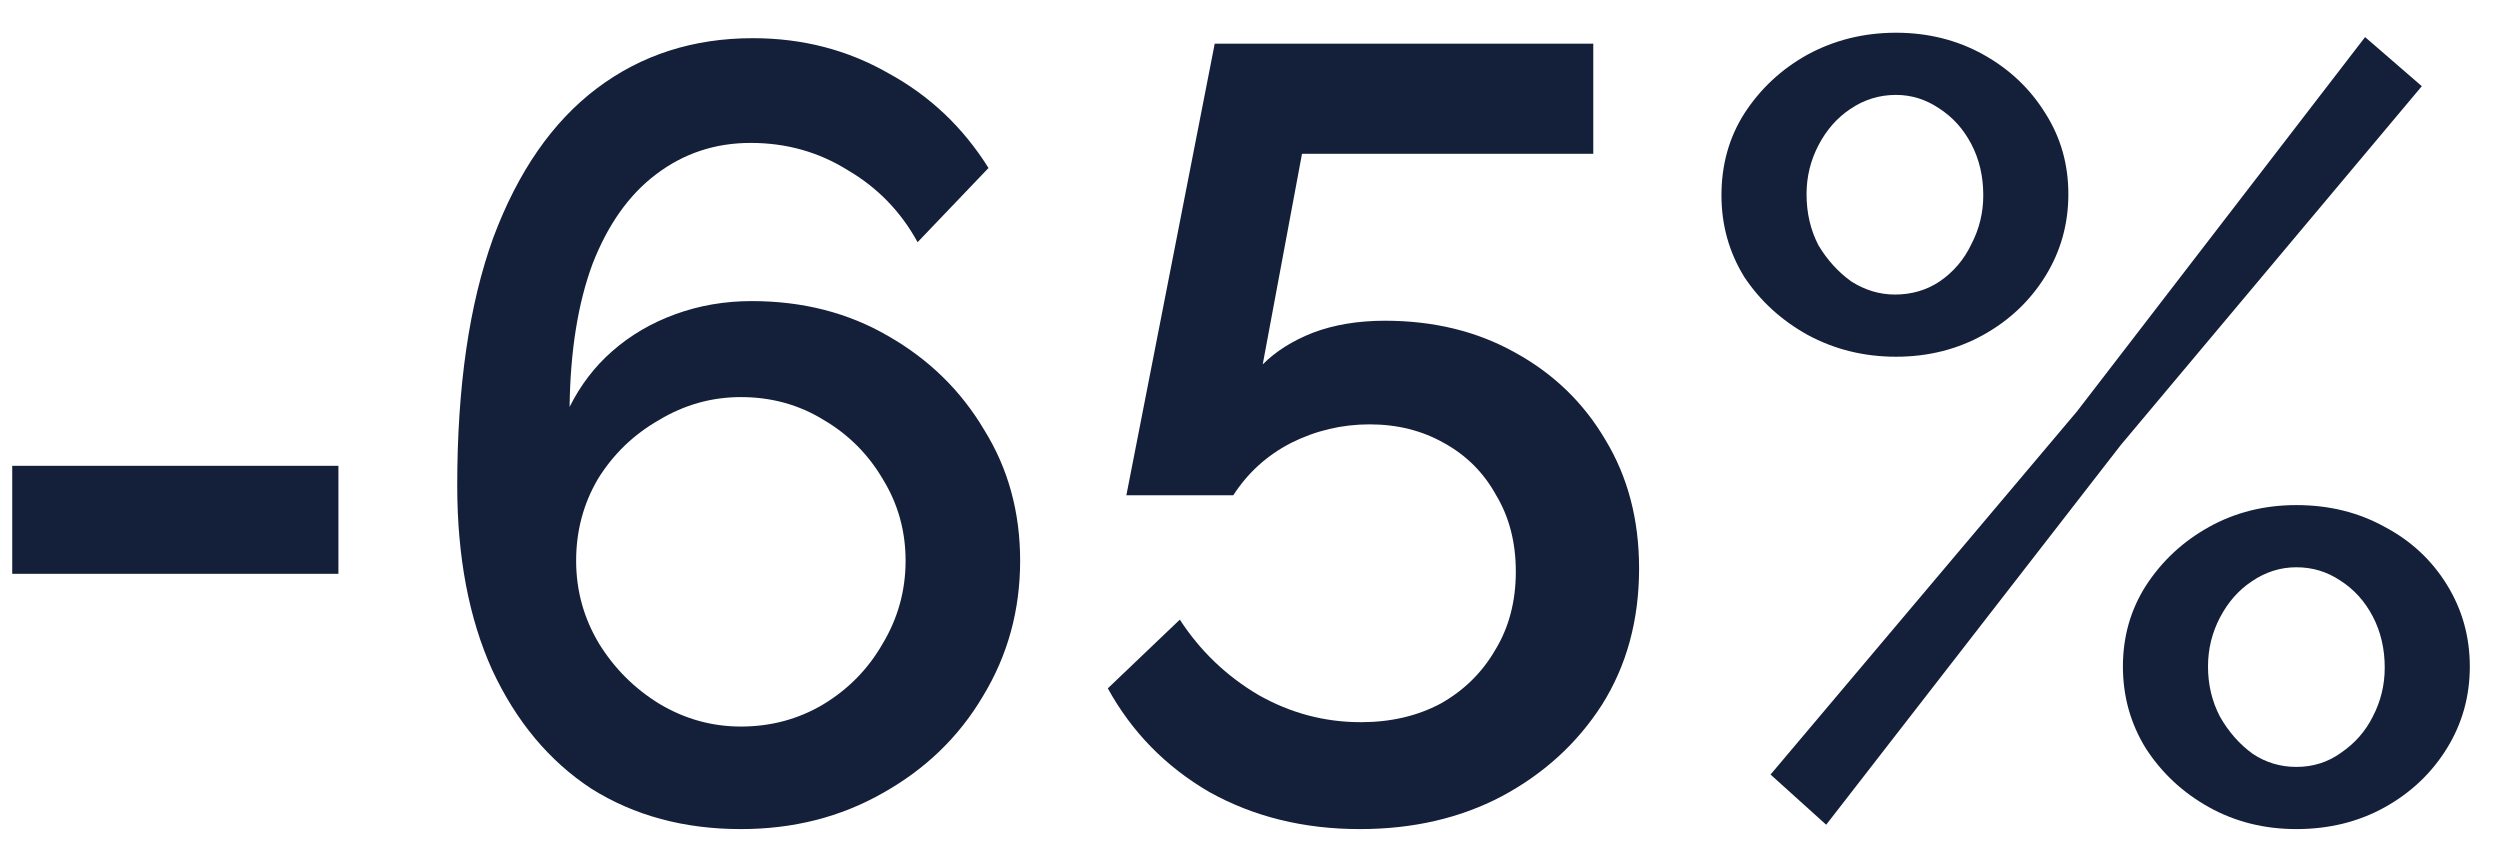 <?xml version="1.0" encoding="UTF-8"?> <svg xmlns="http://www.w3.org/2000/svg" width="55" height="19" viewBox="0 0 55 19" fill="none"><path d="M41.712 7.848C41.008 7.848 40.36 7.688 39.768 7.368C39.192 7.048 38.728 6.624 38.376 6.096C38.04 5.552 37.872 4.952 37.872 4.296C37.872 3.624 38.04 3.024 38.376 2.496C38.728 1.952 39.192 1.52 39.768 1.2C40.36 0.88 41.008 0.72 41.712 0.72C42.416 0.72 43.056 0.88 43.632 1.2C44.208 1.52 44.664 1.952 45 2.496C45.336 3.024 45.504 3.616 45.504 4.272C45.504 4.928 45.336 5.528 45 6.072C44.664 6.616 44.208 7.048 43.632 7.368C43.056 7.688 42.416 7.848 41.712 7.848ZM41.688 6.48C42.056 6.48 42.384 6.384 42.672 6.192C42.976 5.984 43.208 5.712 43.368 5.376C43.544 5.04 43.632 4.68 43.632 4.296C43.632 3.88 43.544 3.504 43.368 3.168C43.192 2.832 42.952 2.568 42.648 2.376C42.36 2.184 42.048 2.088 41.712 2.088C41.344 2.088 41.008 2.192 40.704 2.4C40.416 2.592 40.184 2.856 40.008 3.192C39.832 3.528 39.744 3.888 39.744 4.272C39.744 4.688 39.832 5.064 40.008 5.4C40.2 5.72 40.44 5.984 40.728 6.192C41.032 6.384 41.352 6.48 41.688 6.48ZM50.52 18.24C49.816 18.24 49.176 18.08 48.6 17.76C48.024 17.44 47.56 17.008 47.208 16.464C46.872 15.92 46.704 15.32 46.704 14.664C46.704 14.008 46.872 13.416 47.208 12.888C47.56 12.344 48.024 11.912 48.6 11.592C49.176 11.272 49.816 11.112 50.52 11.112C51.24 11.112 51.888 11.272 52.464 11.592C53.04 11.896 53.496 12.32 53.832 12.864C54.168 13.408 54.336 14.008 54.336 14.664C54.336 15.32 54.168 15.92 53.832 16.464C53.496 17.008 53.04 17.44 52.464 17.76C51.888 18.08 51.24 18.24 50.52 18.24ZM50.52 16.872C50.888 16.872 51.216 16.768 51.504 16.56C51.808 16.352 52.04 16.088 52.2 15.768C52.376 15.432 52.464 15.072 52.464 14.688C52.464 14.272 52.376 13.896 52.2 13.56C52.024 13.224 51.784 12.96 51.48 12.768C51.192 12.576 50.872 12.48 50.52 12.48C50.168 12.48 49.84 12.584 49.536 12.792C49.248 12.984 49.016 13.248 48.84 13.584C48.664 13.92 48.576 14.28 48.576 14.664C48.576 15.064 48.664 15.432 48.84 15.768C49.032 16.104 49.272 16.376 49.56 16.584C49.848 16.776 50.168 16.872 50.52 16.872ZM38.952 17.04L45.696 9.048L52.032 0.816L53.28 1.896L46.656 9.792L40.176 18.144L38.952 17.04Z" fill="#142039"></path><path d="M29.916 18.24C28.684 18.24 27.58 17.968 26.604 17.424C25.644 16.864 24.9 16.104 24.372 15.144L25.956 13.632C26.404 14.32 26.98 14.872 27.684 15.288C28.388 15.688 29.14 15.888 29.94 15.888C30.596 15.888 31.18 15.752 31.692 15.48C32.204 15.192 32.604 14.8 32.892 14.304C33.196 13.808 33.348 13.232 33.348 12.576C33.348 11.936 33.204 11.376 32.916 10.896C32.644 10.4 32.26 10.016 31.764 9.744C31.284 9.472 30.74 9.336 30.132 9.336C29.524 9.336 28.948 9.472 28.404 9.744C27.876 10.016 27.452 10.4 27.132 10.896H24.78L26.724 0.96H35.052V3.384H28.644L27.78 8.016C28.068 7.728 28.436 7.496 28.884 7.32C29.348 7.144 29.876 7.056 30.468 7.056C31.54 7.056 32.492 7.288 33.324 7.752C34.172 8.216 34.836 8.856 35.316 9.672C35.812 10.488 36.06 11.432 36.06 12.504C36.06 13.64 35.788 14.64 35.244 15.504C34.7 16.352 33.964 17.024 33.036 17.52C32.124 18 31.084 18.24 29.916 18.24Z" fill="#142039"></path><path d="M22.443 12.336C22.443 13.424 22.171 14.416 21.627 15.312C21.099 16.208 20.363 16.92 19.419 17.448C18.491 17.976 17.451 18.24 16.299 18.24C15.051 18.24 13.955 17.944 13.011 17.352C12.083 16.744 11.355 15.872 10.827 14.736C10.315 13.6 10.059 12.248 10.059 10.68C10.059 8.504 10.323 6.688 10.851 5.232C11.395 3.776 12.155 2.68 13.131 1.944C14.107 1.208 15.251 0.84 16.563 0.84C17.651 0.84 18.643 1.096 19.539 1.608C20.451 2.104 21.187 2.8 21.747 3.696L20.187 5.328C19.819 4.656 19.307 4.128 18.651 3.744C18.011 3.344 17.299 3.144 16.515 3.144C15.731 3.144 15.035 3.376 14.427 3.84C13.835 4.288 13.371 4.944 13.035 5.808C12.715 6.672 12.547 7.72 12.531 8.952C12.771 8.472 13.083 8.064 13.467 7.728C13.867 7.376 14.331 7.104 14.859 6.912C15.387 6.72 15.947 6.624 16.539 6.624C17.659 6.624 18.659 6.88 19.539 7.392C20.435 7.904 21.139 8.592 21.651 9.456C22.179 10.304 22.443 11.264 22.443 12.336ZM16.299 15.984C16.955 15.984 17.555 15.824 18.099 15.504C18.659 15.168 19.099 14.72 19.419 14.16C19.755 13.6 19.923 12.992 19.923 12.336C19.923 11.68 19.755 11.08 19.419 10.536C19.099 9.992 18.667 9.56 18.123 9.24C17.579 8.904 16.971 8.736 16.299 8.736C15.659 8.736 15.059 8.904 14.499 9.24C13.939 9.56 13.491 9.992 13.155 10.536C12.835 11.08 12.675 11.68 12.675 12.336C12.675 12.992 12.843 13.6 13.179 14.16C13.515 14.704 13.955 15.144 14.499 15.48C15.059 15.816 15.659 15.984 16.299 15.984Z" fill="#142039"></path><path d="M0.269 12.624V10.248H7.445V12.624H0.269Z" fill="#142039"></path></svg> 